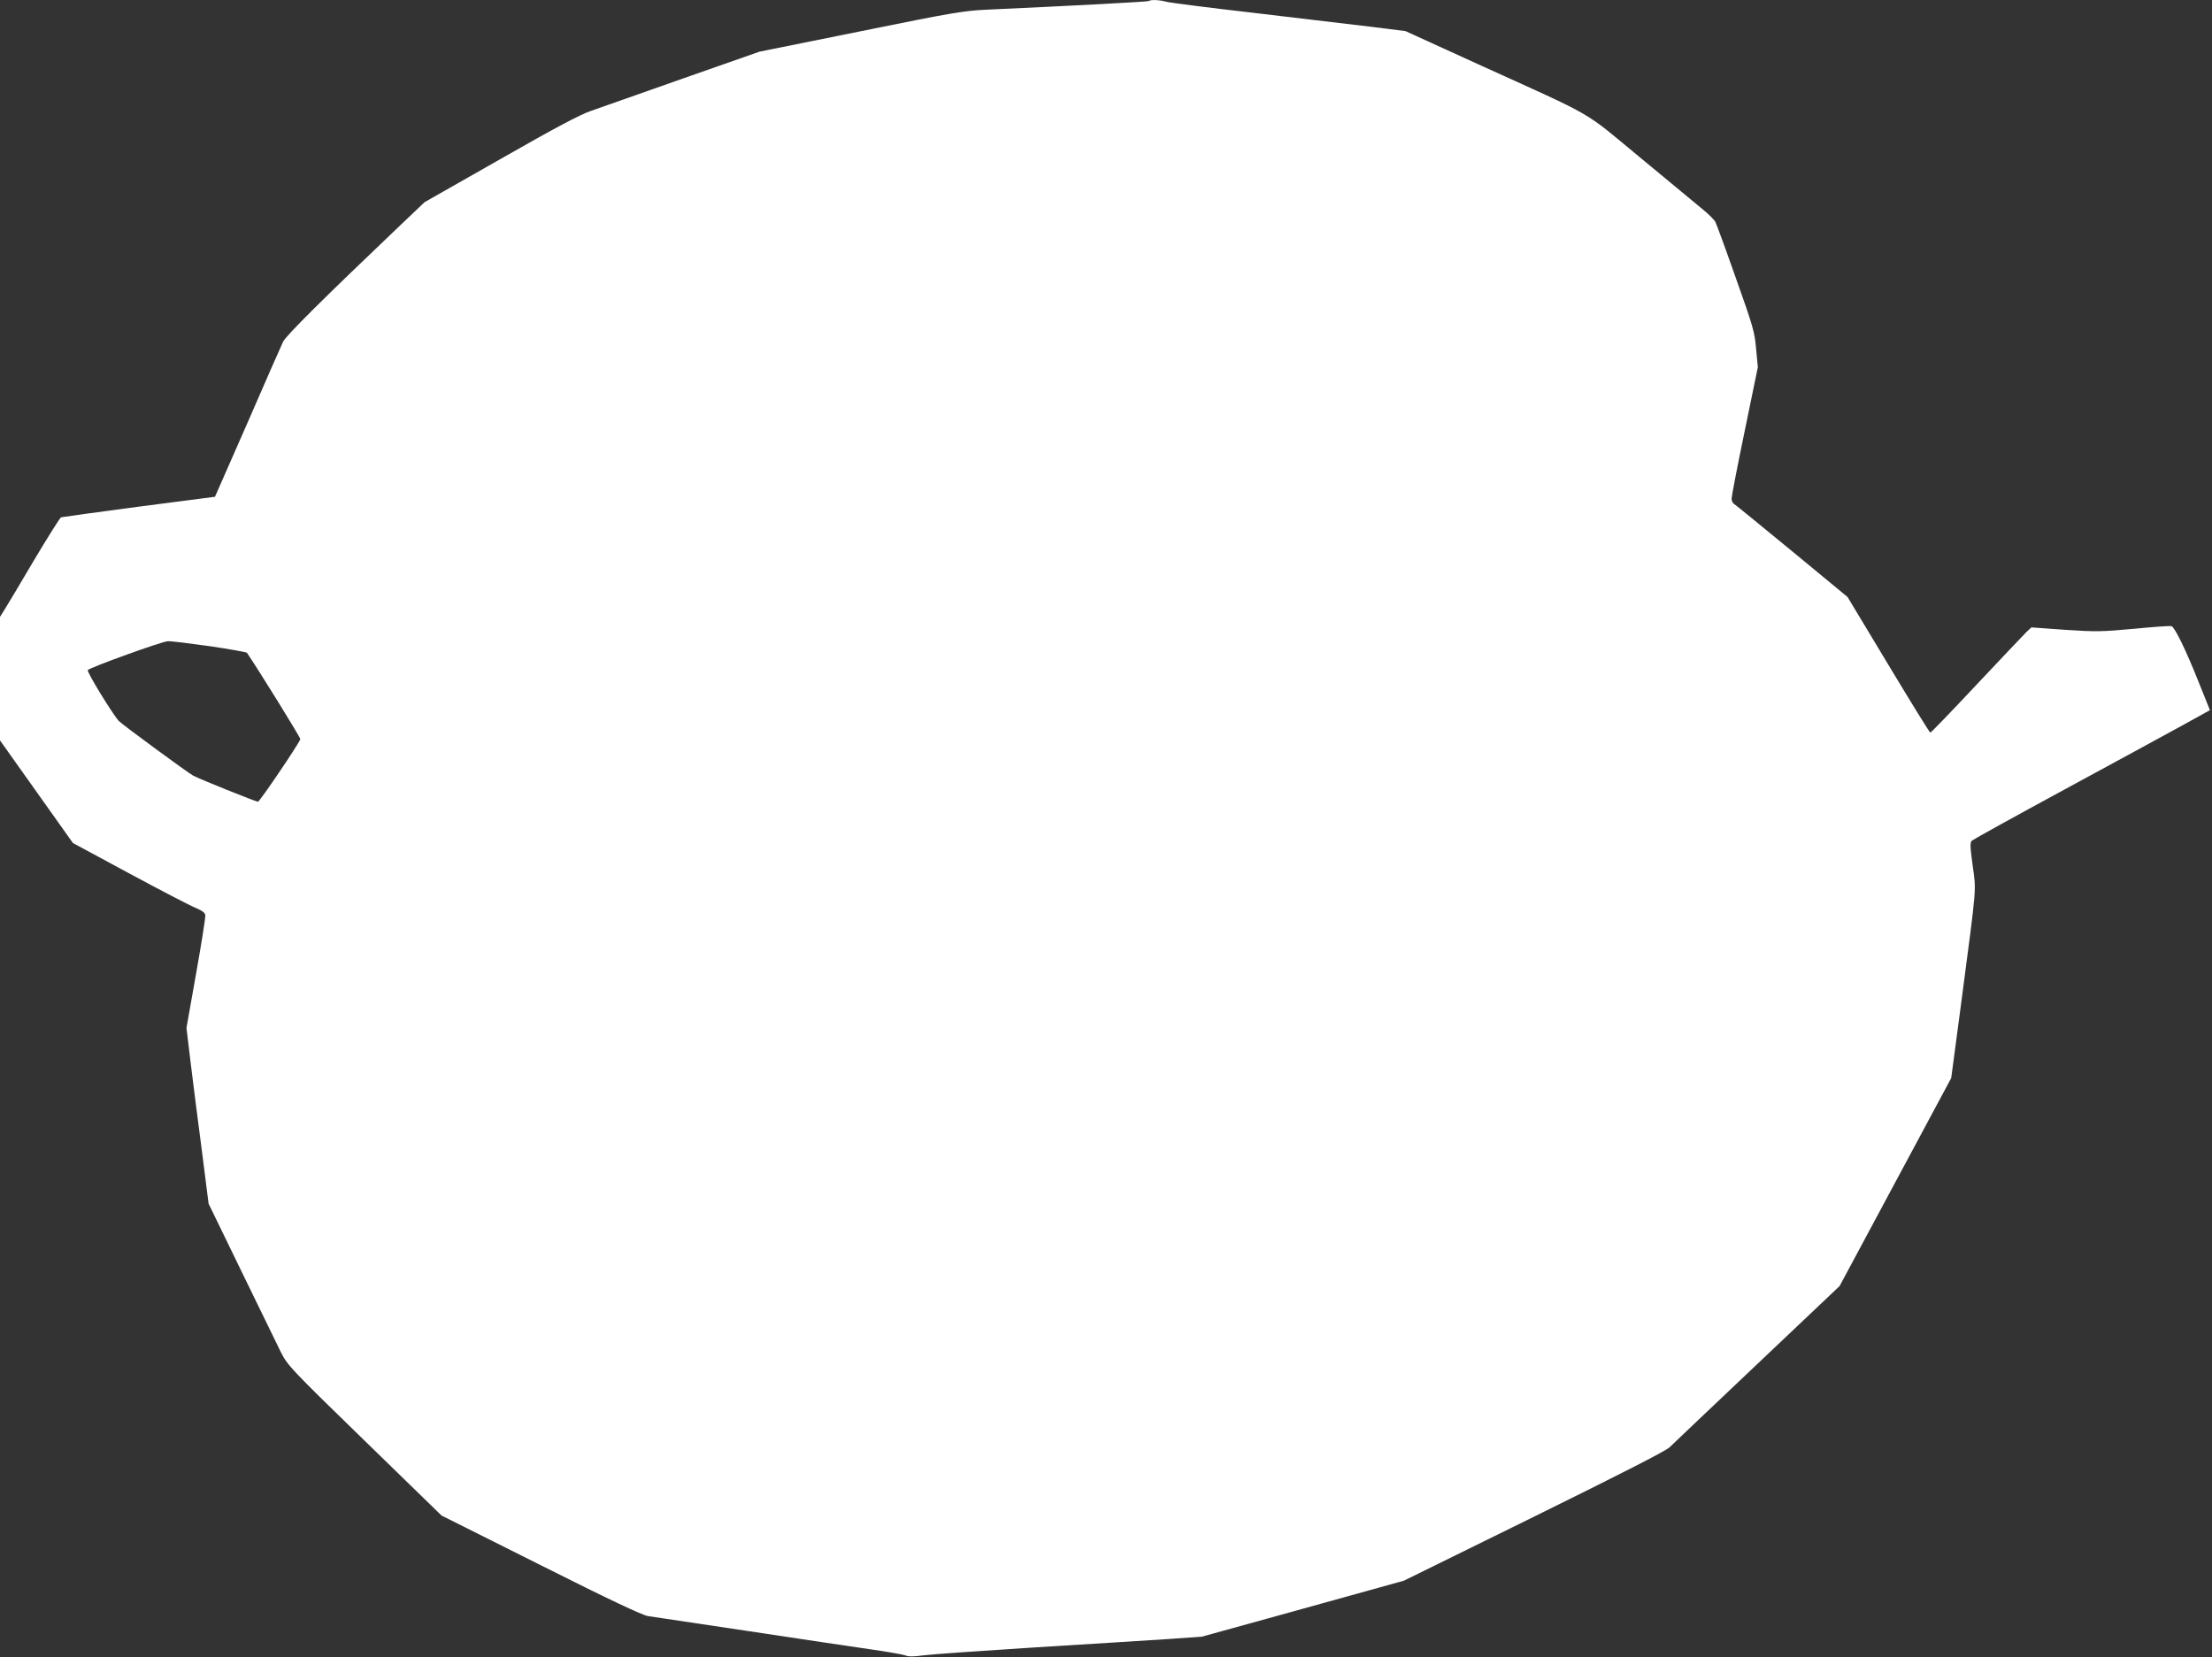 <?xml version="1.0" standalone="no"?>
<!DOCTYPE svg PUBLIC "-//W3C//DTD SVG 20010904//EN"
 "http://www.w3.org/TR/2001/REC-SVG-20010904/DTD/svg10.dtd">
<svg version="1.0" xmlns="http://www.w3.org/2000/svg"
 width="1280pt" height="959pt" viewBox="0 0 1280 959"
 preserveAspectRatio="xMidYMid meet">
<rect x="0" y="0" width="1280" height="959" fill="#333333" stroke="none"/>
<g transform="translate(0,959) scale(0.1,-0.1)"
fill="#ffffff" stroke="none">
<path d="M6648 9584 c-5 -4 -432 -27 -938 -50 -131 -6 -200 -17 -730 -125
l-585 -118 -445 -156 c-245 -87 -484 -170 -531 -187 -62 -21 -211 -100 -524
-279 l-438 -249 -141 -134 c-441 -420 -662 -639 -678 -674 -10 -20 -102 -230
-205 -467 l-189 -430 -439 -57 c-242 -32 -445 -60 -452 -62 -6 -3 -78 -117
-159 -253 -80 -136 -157 -265 -170 -285 l-24 -38 0 -357 0 -358 211 -297 211
-297 330 -178 c182 -98 353 -187 382 -198 35 -15 52 -27 54 -41 2 -12 -22
-163 -53 -337 l-56 -316 25 -208 c14 -115 43 -343 65 -509 l38 -300 189 -389
c104 -214 207 -426 229 -470 39 -77 53 -93 485 -513 l445 -433 575 -288 c396
-199 589 -290 620 -294 25 -4 284 -42 575 -86 292 -44 611 -92 710 -106 99
-14 191 -30 205 -36 17 -7 48 -7 105 1 44 6 335 26 647 46 311 19 656 41 765
48 l198 14 380 105 c209 58 472 131 584 162 l205 57 750 369 c503 248 762 380
786 402 19 19 249 236 510 484 l475 450 323 602 323 602 60 452 c89 677 85
626 64 778 -15 112 -16 132 -4 144 8 7 248 140 534 295 286 155 593 322 682
371 l161 89 -65 162 c-73 184 -138 317 -157 324 -7 3 -104 -4 -217 -15 -187
-17 -220 -18 -399 -6 l-195 14 -29 -27 c-15 -15 -145 -152 -288 -304 -143
-153 -264 -278 -268 -278 -4 0 -113 177 -243 393 l-236 392 -321 265 c-176
145 -327 268 -335 273 -8 4 -15 19 -15 31 0 13 34 190 76 392 l76 369 -10 105
c-8 97 -17 129 -117 410 -59 168 -113 315 -119 326 -6 12 -40 46 -76 75 -36
30 -198 164 -360 298 -338 279 -240 223 -936 539 l-421 192 -199 25 c-109 13
-413 49 -674 80 -261 30 -491 59 -511 65 -40 11 -92 13 -101 4z m-5432 -3734
c114 -17 210 -34 213 -38 70 -103 312 -494 309 -500 -13 -34 -236 -362 -245
-362 -12 0 -338 131 -375 151 -33 18 -413 297 -431 317 -37 41 -187 286 -179
294 17 17 430 166 463 167 20 1 130 -13 245 -29z"/>
</g>
</svg>
